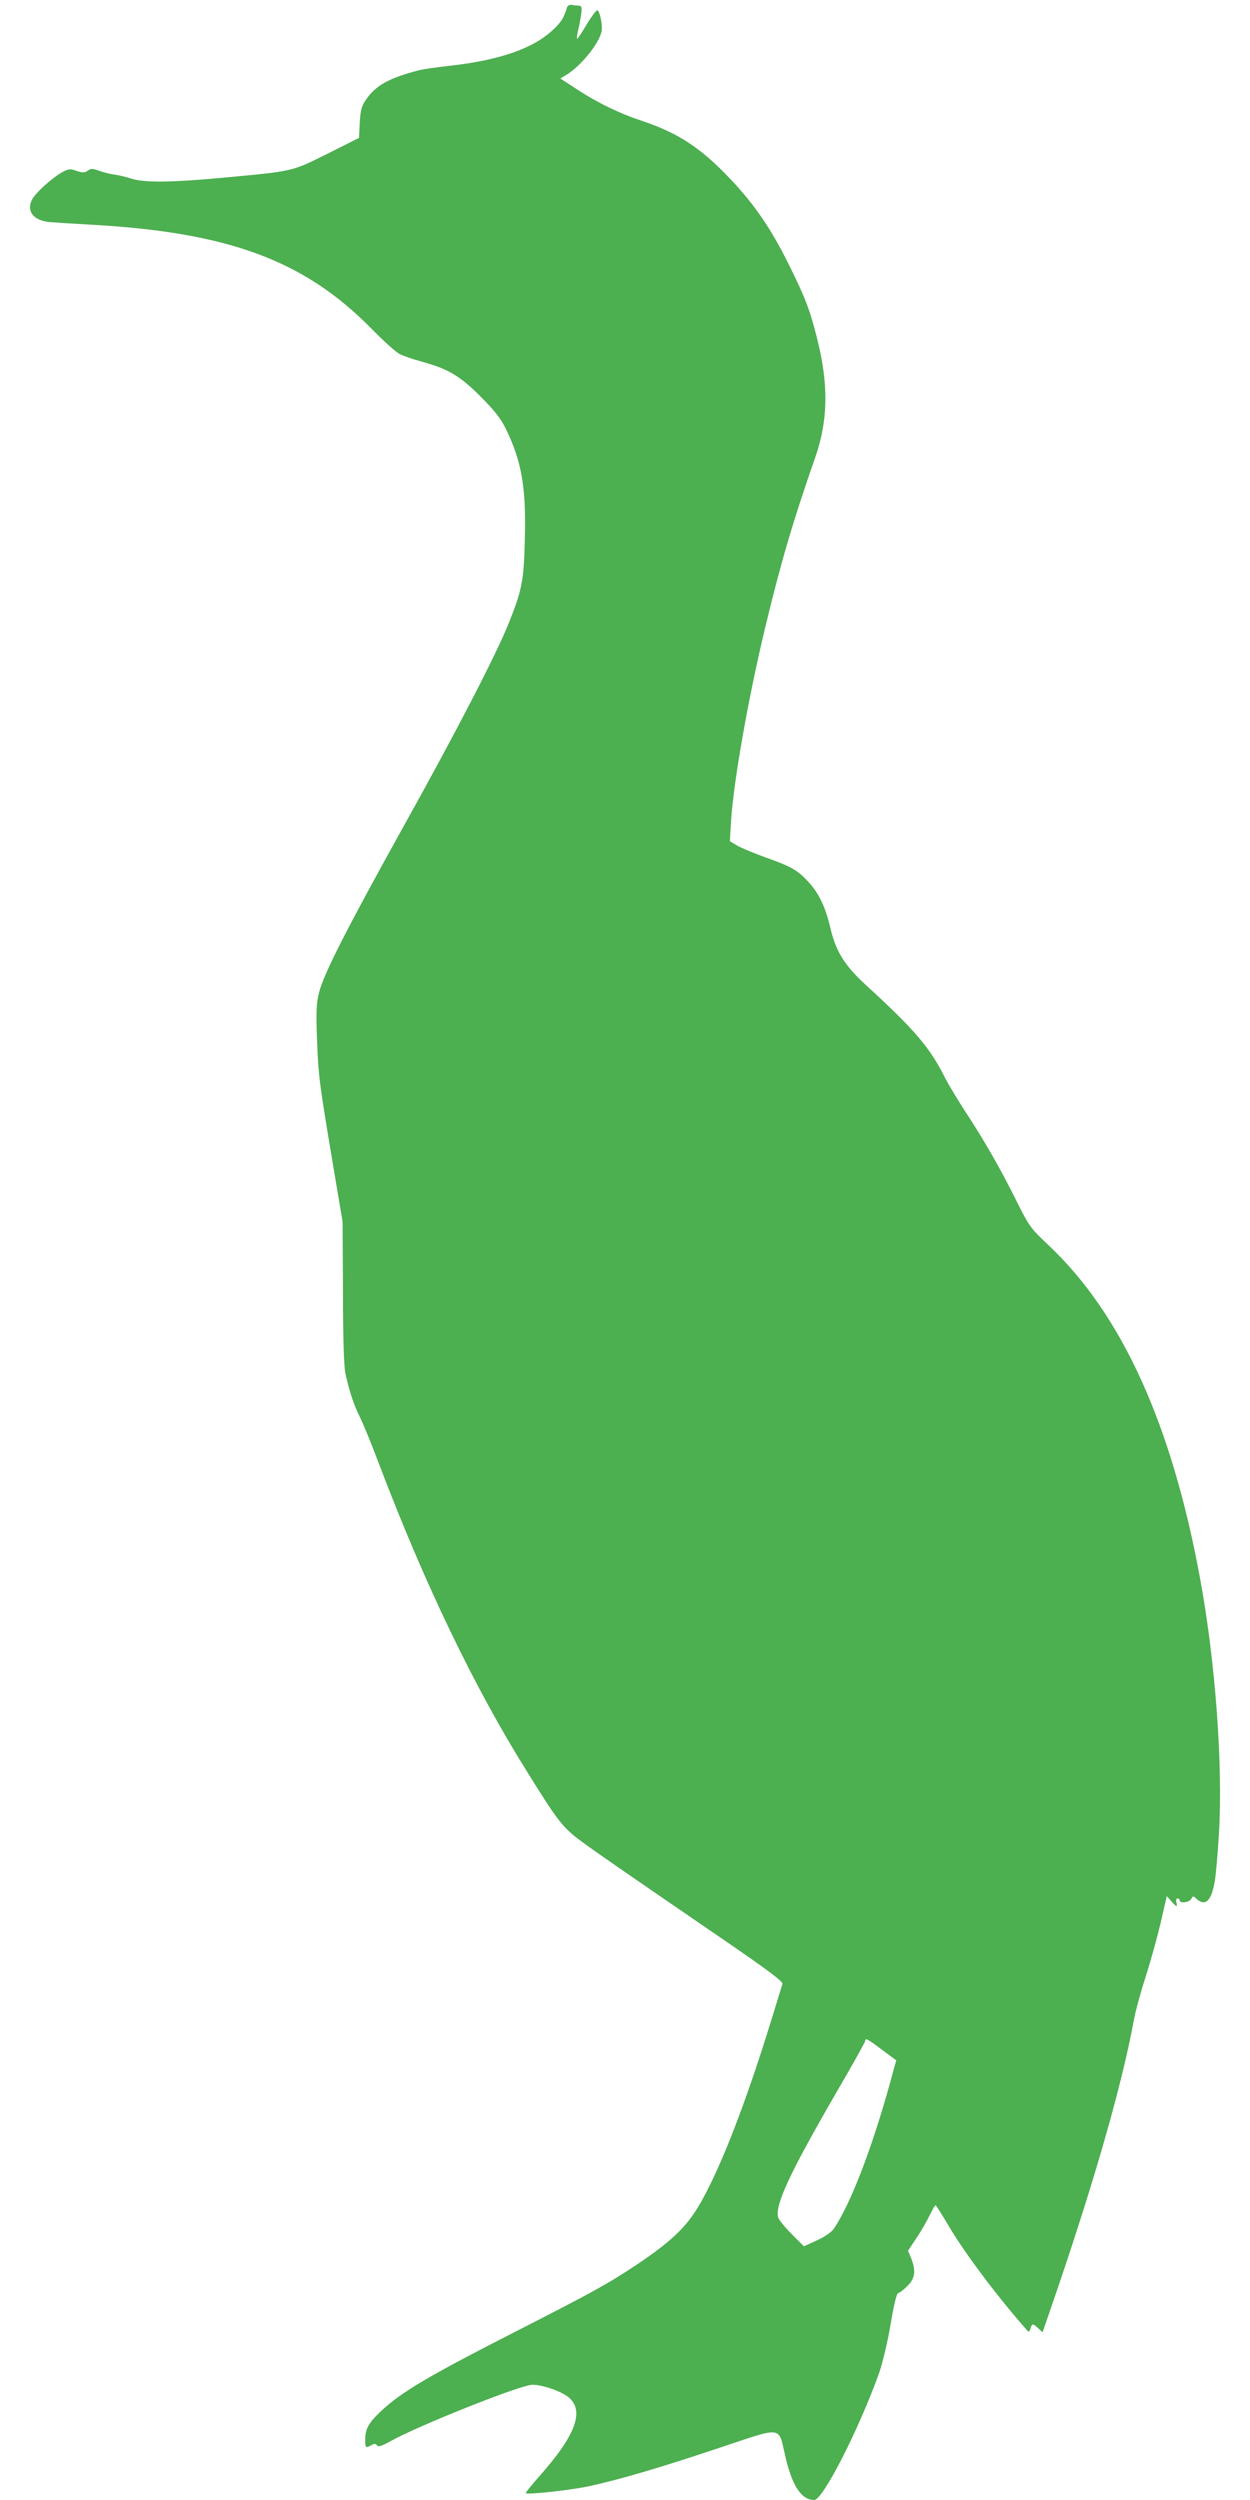 <?xml version="1.0" standalone="no"?>
<!DOCTYPE svg PUBLIC "-//W3C//DTD SVG 20010904//EN"
 "http://www.w3.org/TR/2001/REC-SVG-20010904/DTD/svg10.dtd">
<svg version="1.0" xmlns="http://www.w3.org/2000/svg"
 width="640pt" height="1280pt" viewBox="0 0 640 1280"
 preserveAspectRatio="xMidYMid meet">
<g transform="translate(0,1280) scale(0.1,-0.1)"
fill="#4caf50" stroke="none">
<path d="M2903 12762 c-17 -56 -30 -76 -73 -116 -101 -94 -269 -153 -520 -182
-74 -8 -151 -19 -170 -25 -146 -38 -215 -76 -264 -146 -25 -36 -30 -54 -34
-121 l-4 -78 -163 -82 c-184 -91 -169 -88 -534 -122 -260 -24 -400 -26 -467
-5 -27 9 -66 18 -86 21 -21 2 -56 11 -79 19 -35 13 -44 13 -60 1 -16 -11 -26
-11 -57 -1 -33 12 -41 11 -74 -7 -53 -30 -136 -105 -154 -140 -30 -59 7 -107
89 -115 23 -2 116 -8 207 -13 709 -39 1096 -182 1440 -531 63 -64 129 -124
147 -132 17 -9 66 -26 110 -38 136 -37 198 -73 303 -179 75 -75 103 -111 132
-170 80 -165 103 -303 95 -568 -5 -206 -15 -255 -82 -422 -63 -158 -270 -559
-541 -1045 -287 -517 -406 -750 -430 -845 -14 -54 -16 -96 -11 -240 7 -189 11
-220 83 -650 l48 -285 2 -360 c0 -234 5 -379 12 -415 21 -95 43 -162 74 -224
16 -32 62 -143 100 -245 232 -611 487 -1142 759 -1576 156 -251 180 -282 276
-353 86 -63 158 -113 746 -516 218 -150 287 -202 283 -214 -3 -10 -28 -91 -56
-182 -145 -472 -287 -827 -395 -990 -60 -90 -141 -162 -295 -265 -147 -98
-227 -142 -615 -340 -451 -230 -591 -313 -693 -409 -65 -61 -82 -92 -82 -146
0 -44 2 -45 32 -29 15 8 22 8 28 -1 6 -10 24 -4 71 22 146 81 666 288 725 288
56 0 161 -38 193 -71 72 -71 22 -195 -157 -397 -41 -46 -72 -85 -70 -87 9 -9
234 16 326 36 155 34 357 93 662 195 333 111 304 115 340 -39 35 -154 83 -227
149 -227 44 0 228 360 332 650 16 45 47 174 58 245 19 112 32 165 41 165 5 0
25 15 44 34 41 38 47 79 21 144 l-16 38 43 65 c24 35 54 88 68 117 14 28 27
52 30 51 3 0 33 -48 68 -107 81 -138 254 -368 404 -537 5 -6 11 -1 14 13 8 27
12 27 40 1 l22 -20 20 58 c228 655 382 1186 447 1538 9 50 37 151 61 225 24
74 58 197 76 273 l32 139 23 -26 c27 -31 33 -33 26 -6 -3 11 0 20 6 20 6 0 11
-4 11 -10 0 -17 48 -11 59 7 9 17 10 17 28 0 44 -39 75 -10 92 87 6 33 16 144
22 248 21 348 -18 880 -96 1303 -145 793 -402 1357 -777 1710 -91 86 -99 96
-163 225 -81 163 -163 307 -262 458 -41 63 -88 141 -105 175 -78 155 -157 247
-404 473 -110 101 -155 173 -183 295 -25 106 -58 175 -113 235 -55 59 -86 77
-218 124 -62 22 -128 50 -148 62 l-35 21 6 104 c13 203 89 635 176 995 79 329
144 549 254 863 67 191 70 373 12 606 -38 152 -61 213 -146 384 -91 184 -177
310 -303 442 -148 156 -264 232 -446 293 -118 39 -230 93 -338 164 l-83 54 33
20 c77 48 172 168 179 227 4 34 -12 105 -24 102 -6 -1 -31 -35 -55 -75 -24
-41 -45 -72 -47 -70 -3 2 0 20 4 39 5 19 12 55 16 82 5 41 4 47 -12 48 -10 0
-26 2 -36 4 -10 2 -21 -4 -24 -13z m1613 -10457 l73 -54 -11 -38 c-100 -379
-220 -696 -311 -827 -12 -16 -47 -40 -85 -57 l-66 -30 -63 63 c-35 35 -66 73
-69 85 -17 64 61 230 299 641 81 139 147 257 147 263 0 16 12 10 86 -46z"/>
</g>
</svg>
